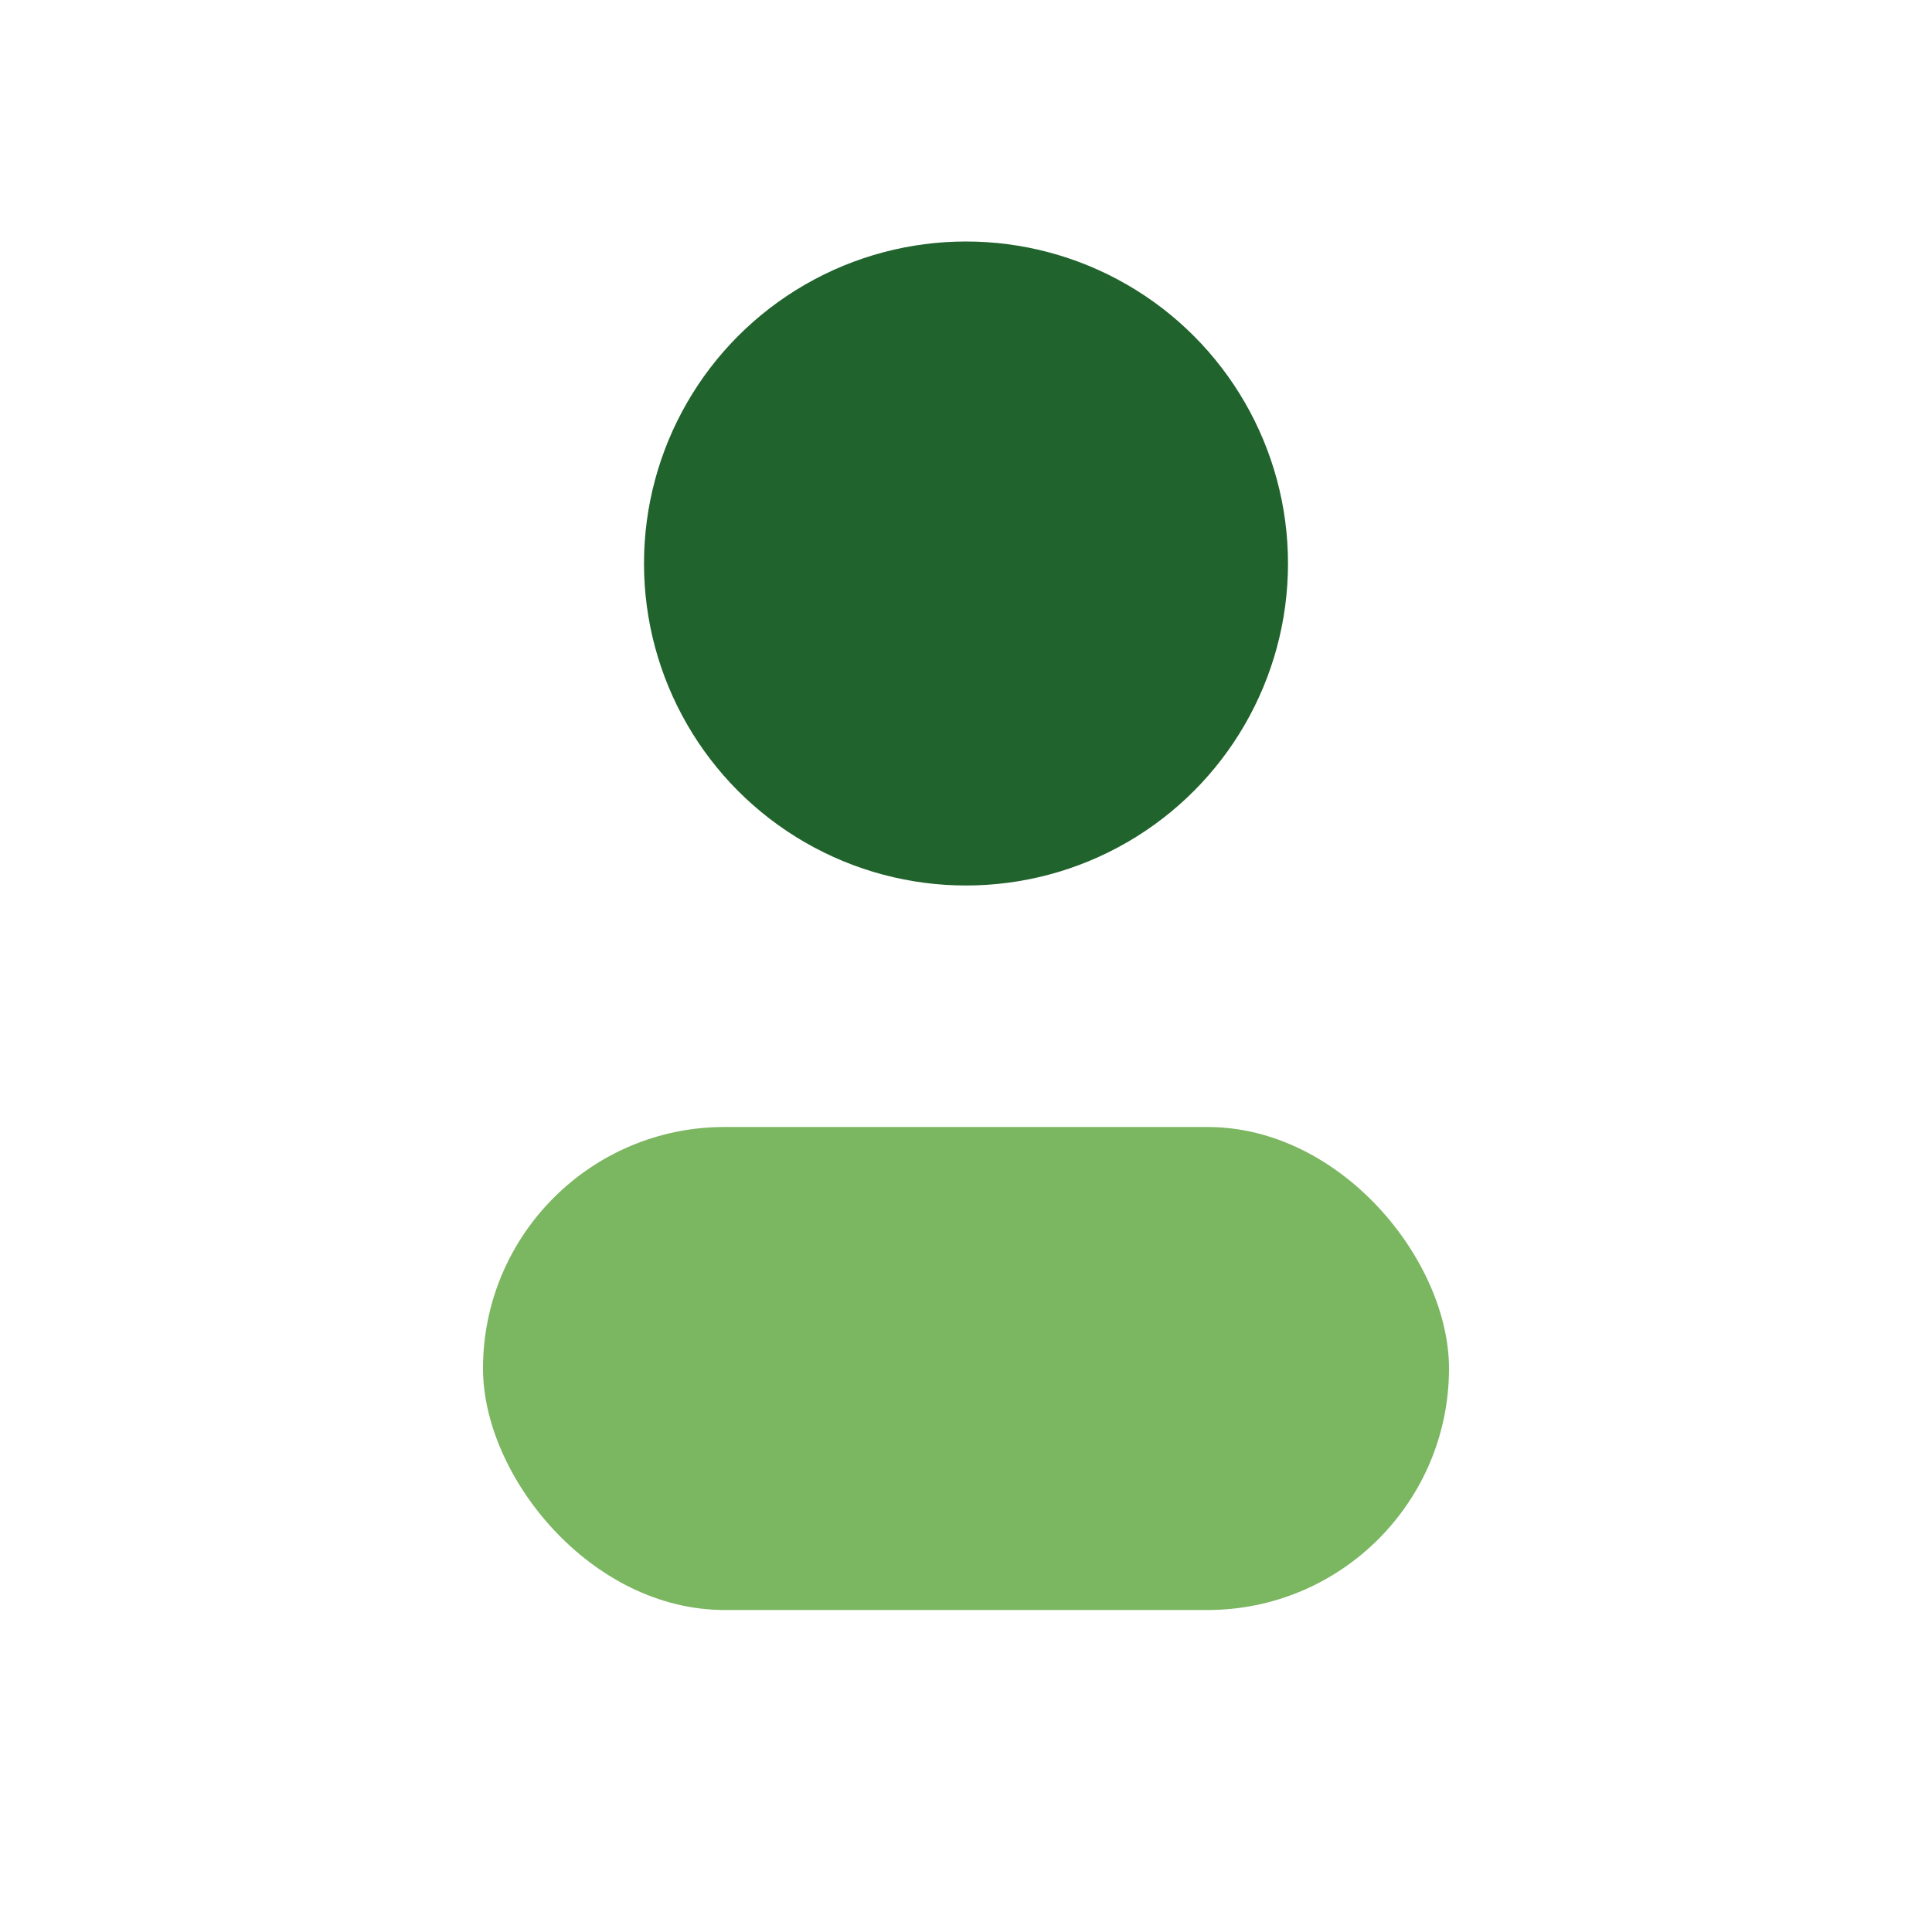 <?xml version="1.0" encoding="UTF-8"?>
<svg xmlns="http://www.w3.org/2000/svg" width="24" height="24" viewBox="0 0 24 24"><circle cx="12" cy="7" r="4" fill="#21632D"/><rect x="6" y="14" width="12" height="6" rx="3" fill="#7BB661"/></svg>